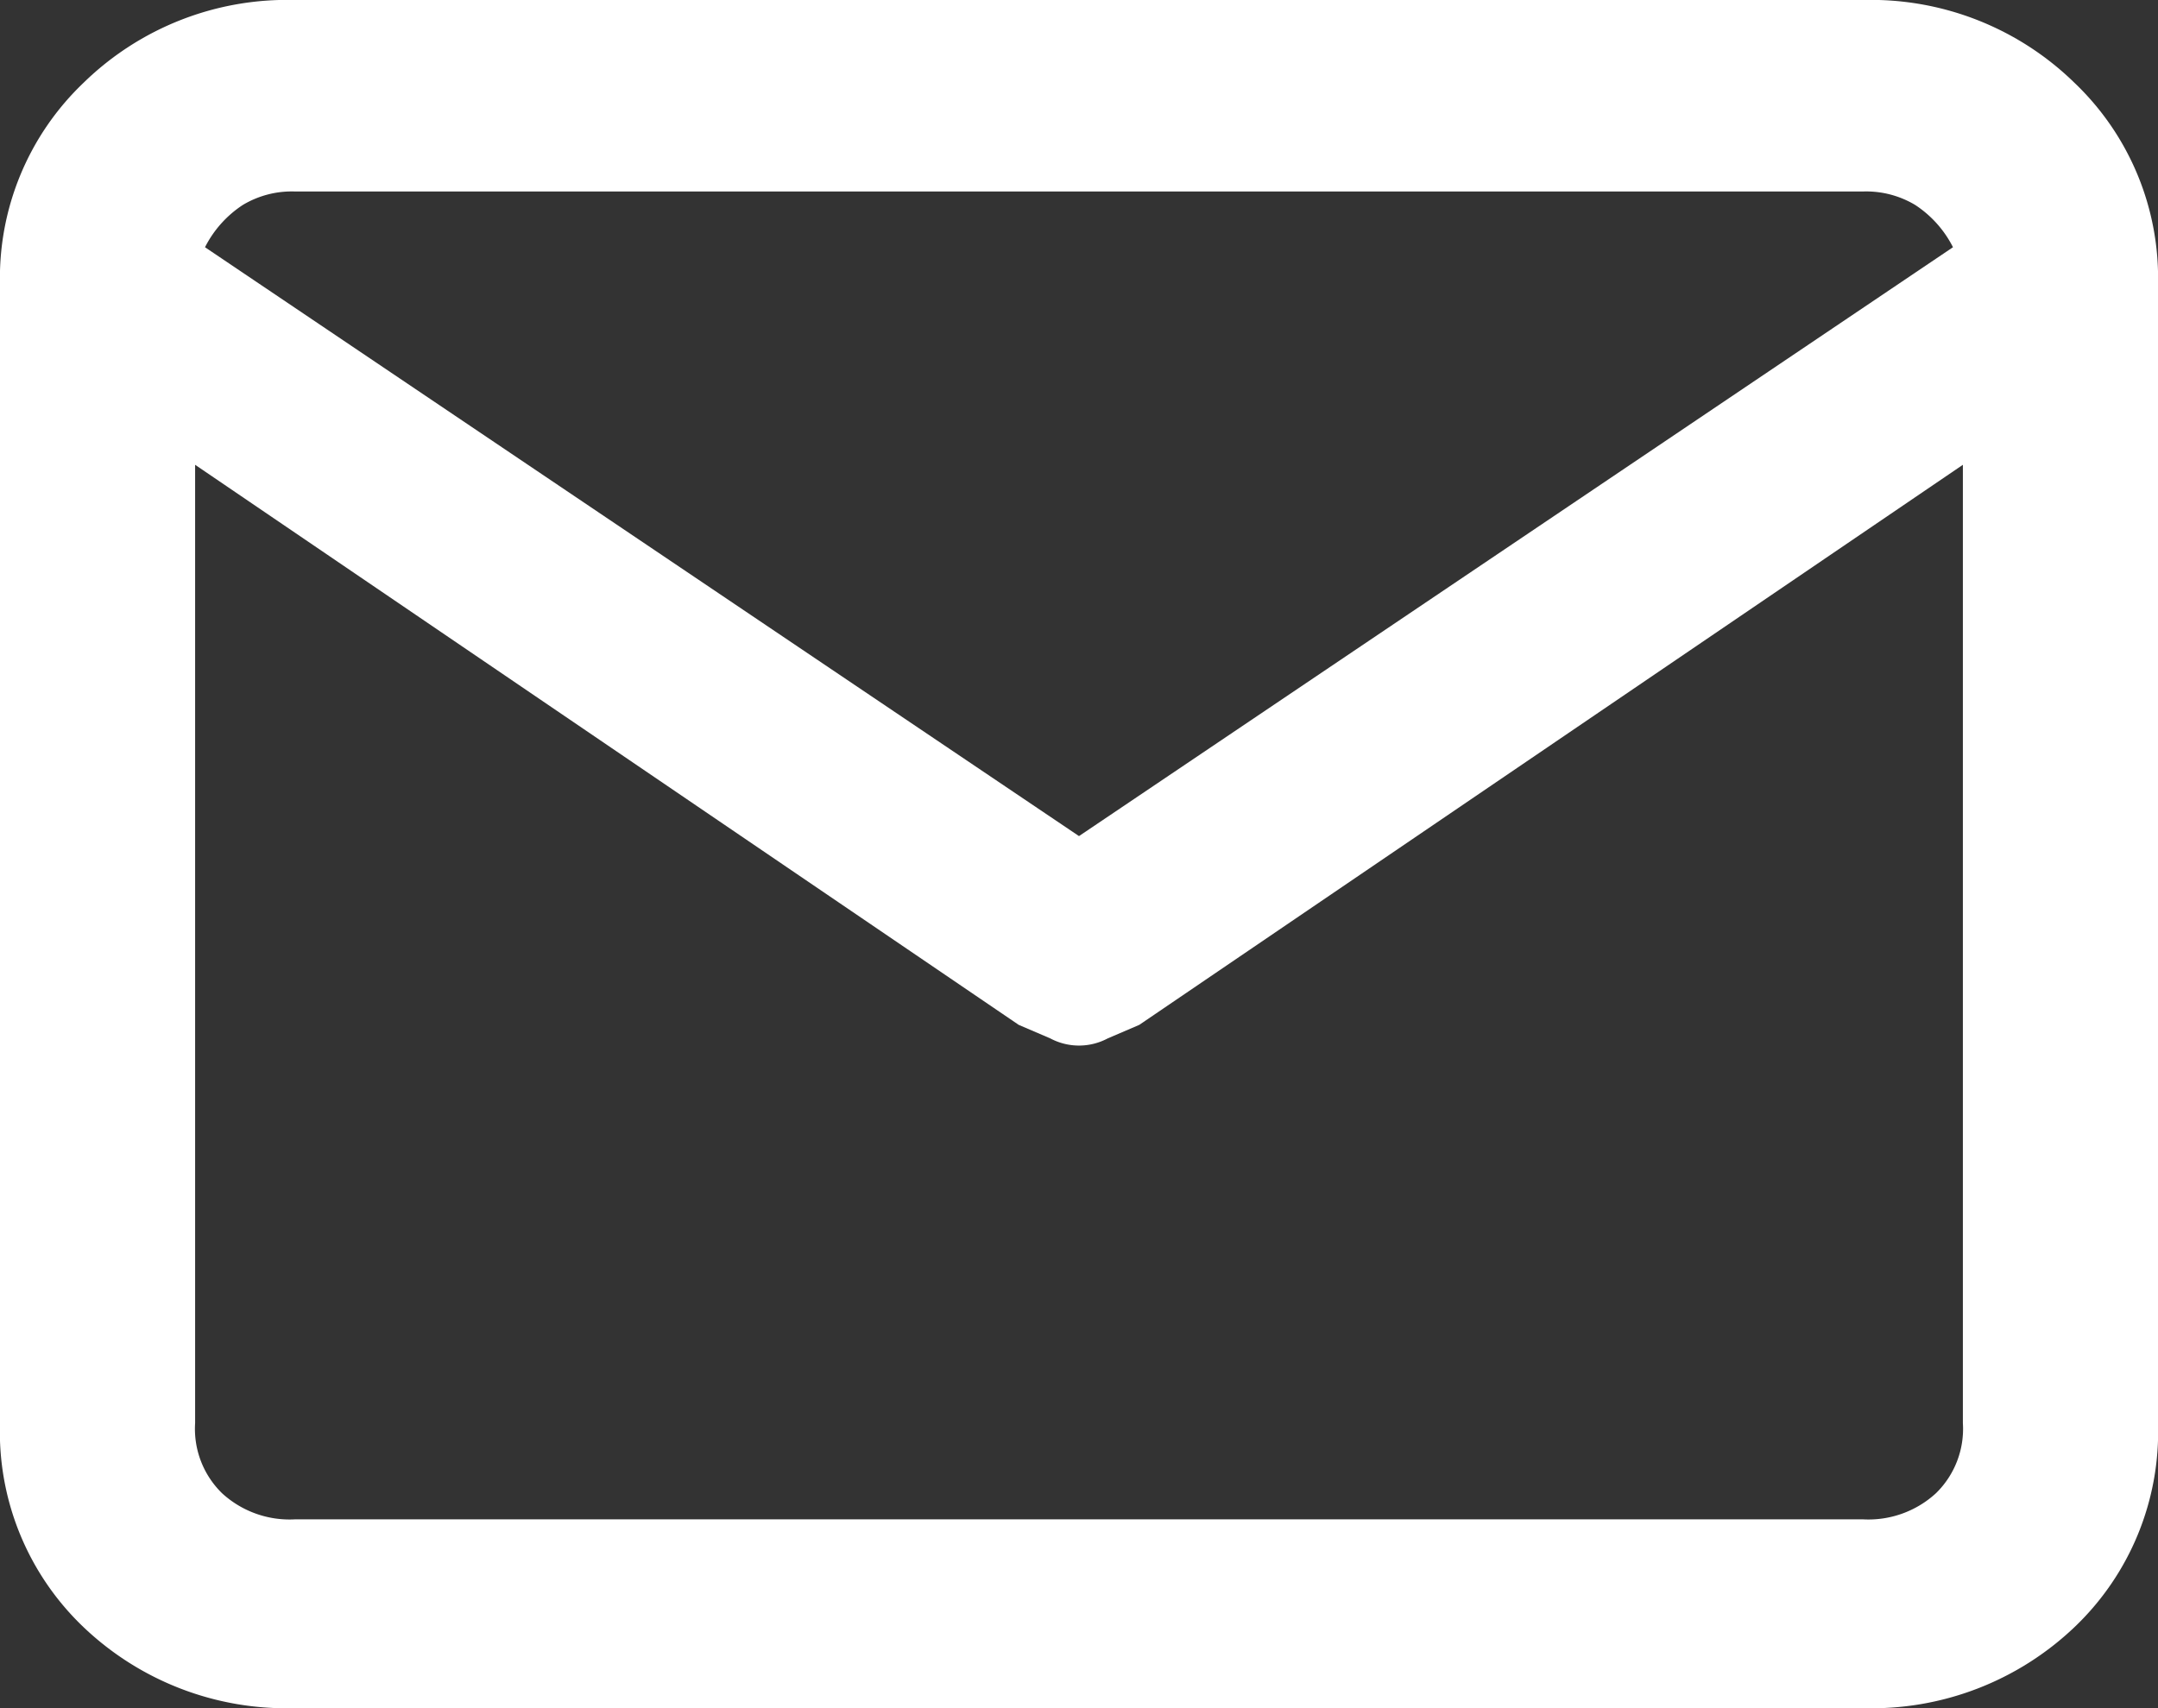 <svg id="Layer_1" data-name="Layer 1" xmlns="http://www.w3.org/2000/svg" viewBox="0 0 24 19"><rect x="0" y="0" width="24" height="19" fill="#333333" stroke="none"/><defs><style>.cls-1{fill:#fff;}</style></defs><title>Artboard 1</title><path class="cls-1" d="M20.72,0H3.28A3.24,3.24,0,0,0,.93.92,3,3,0,0,0,0,3.17V15.83A3,3,0,0,0,.93,18.1a3.27,3.27,0,0,0,2.35.9H20.72a3.27,3.27,0,0,0,2.35-.9A3,3,0,0,0,24,15.83V3.17A3,3,0,0,0,23.07.92,3.24,3.24,0,0,0,20.72,0ZM3.28,2.13H20.72a1.06,1.06,0,0,1,.58.15,1.22,1.22,0,0,1,.42.47L12,9.3,2.28,2.75a1.22,1.22,0,0,1,.42-.47A1.06,1.06,0,0,1,3.28,2.13ZM20.72,16.9H3.28a1.11,1.11,0,0,1-.81-.29,1,1,0,0,1-.3-.78V5.17l9.16,6.23.35.15a.68.68,0,0,0,.64,0l.35-.15,9.16-6.23V15.83a1,1,0,0,1-.3.78A1.11,1.11,0,0,1,20.72,16.9Z"/></svg>